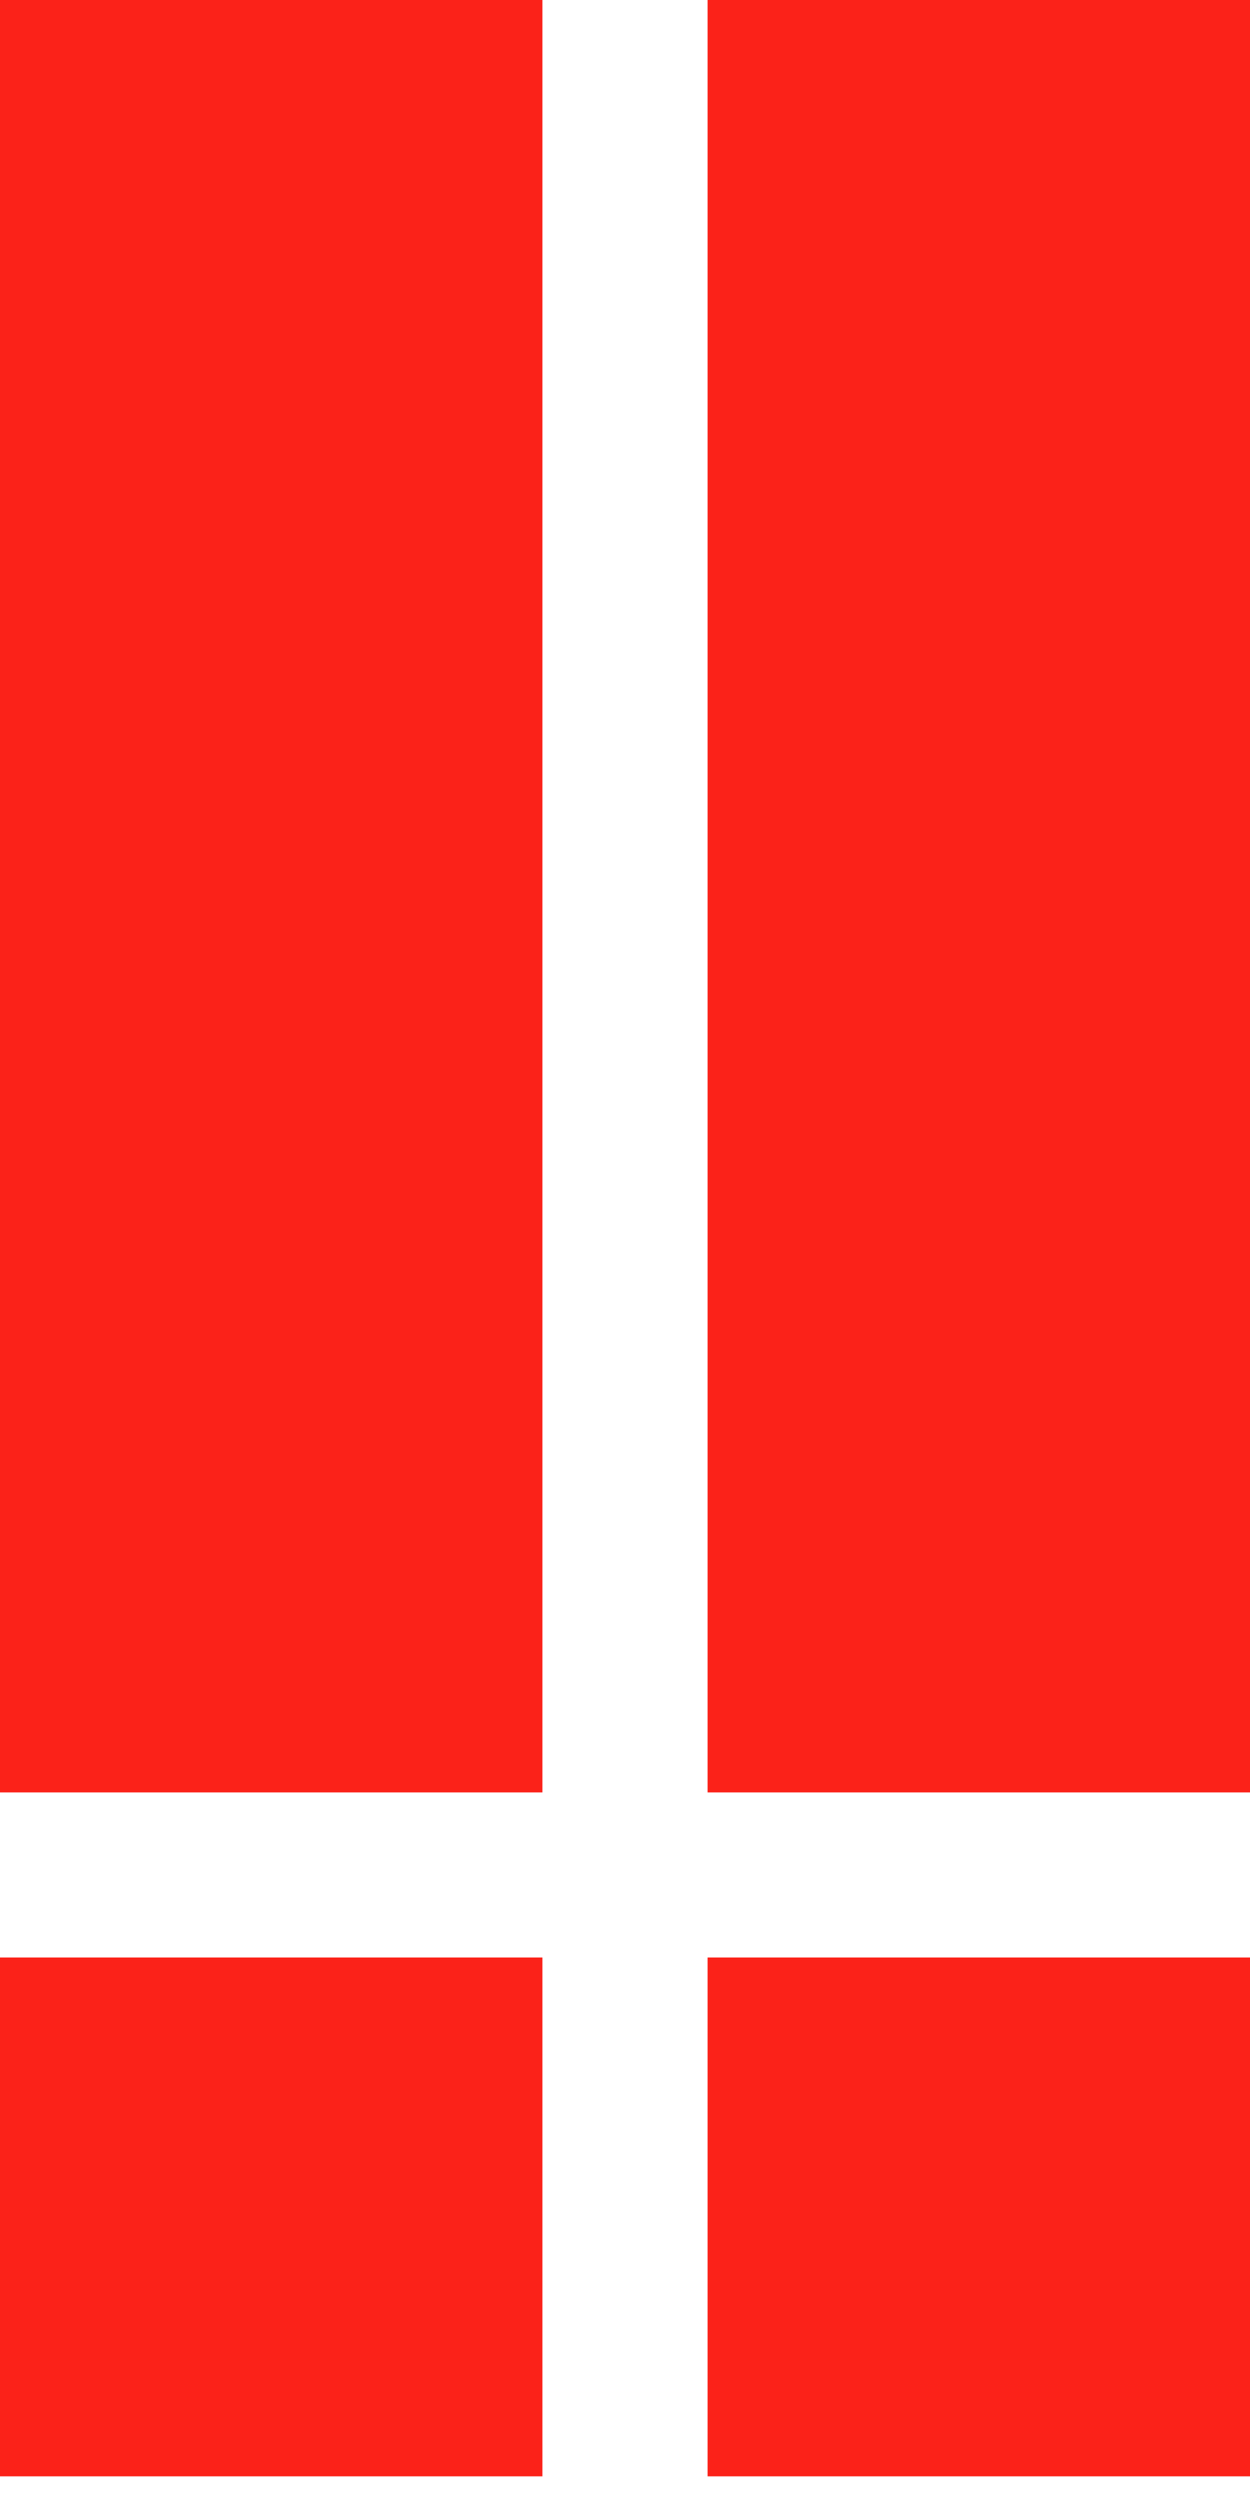 <svg width="14" height="28" viewBox="0 0 14 28" fill="none" xmlns="http://www.w3.org/2000/svg">
<rect width="6.075" height="20.075" fill="#FB2219"/>
<rect x="7.925" width="6.075" height="20.075" fill="#FB2219"/>
<rect y="21.924" width="6.075" height="5.811" fill="#FB2219"/>
<rect x="7.925" y="21.924" width="6.075" height="5.811" fill="#FB2219"/>
</svg>
